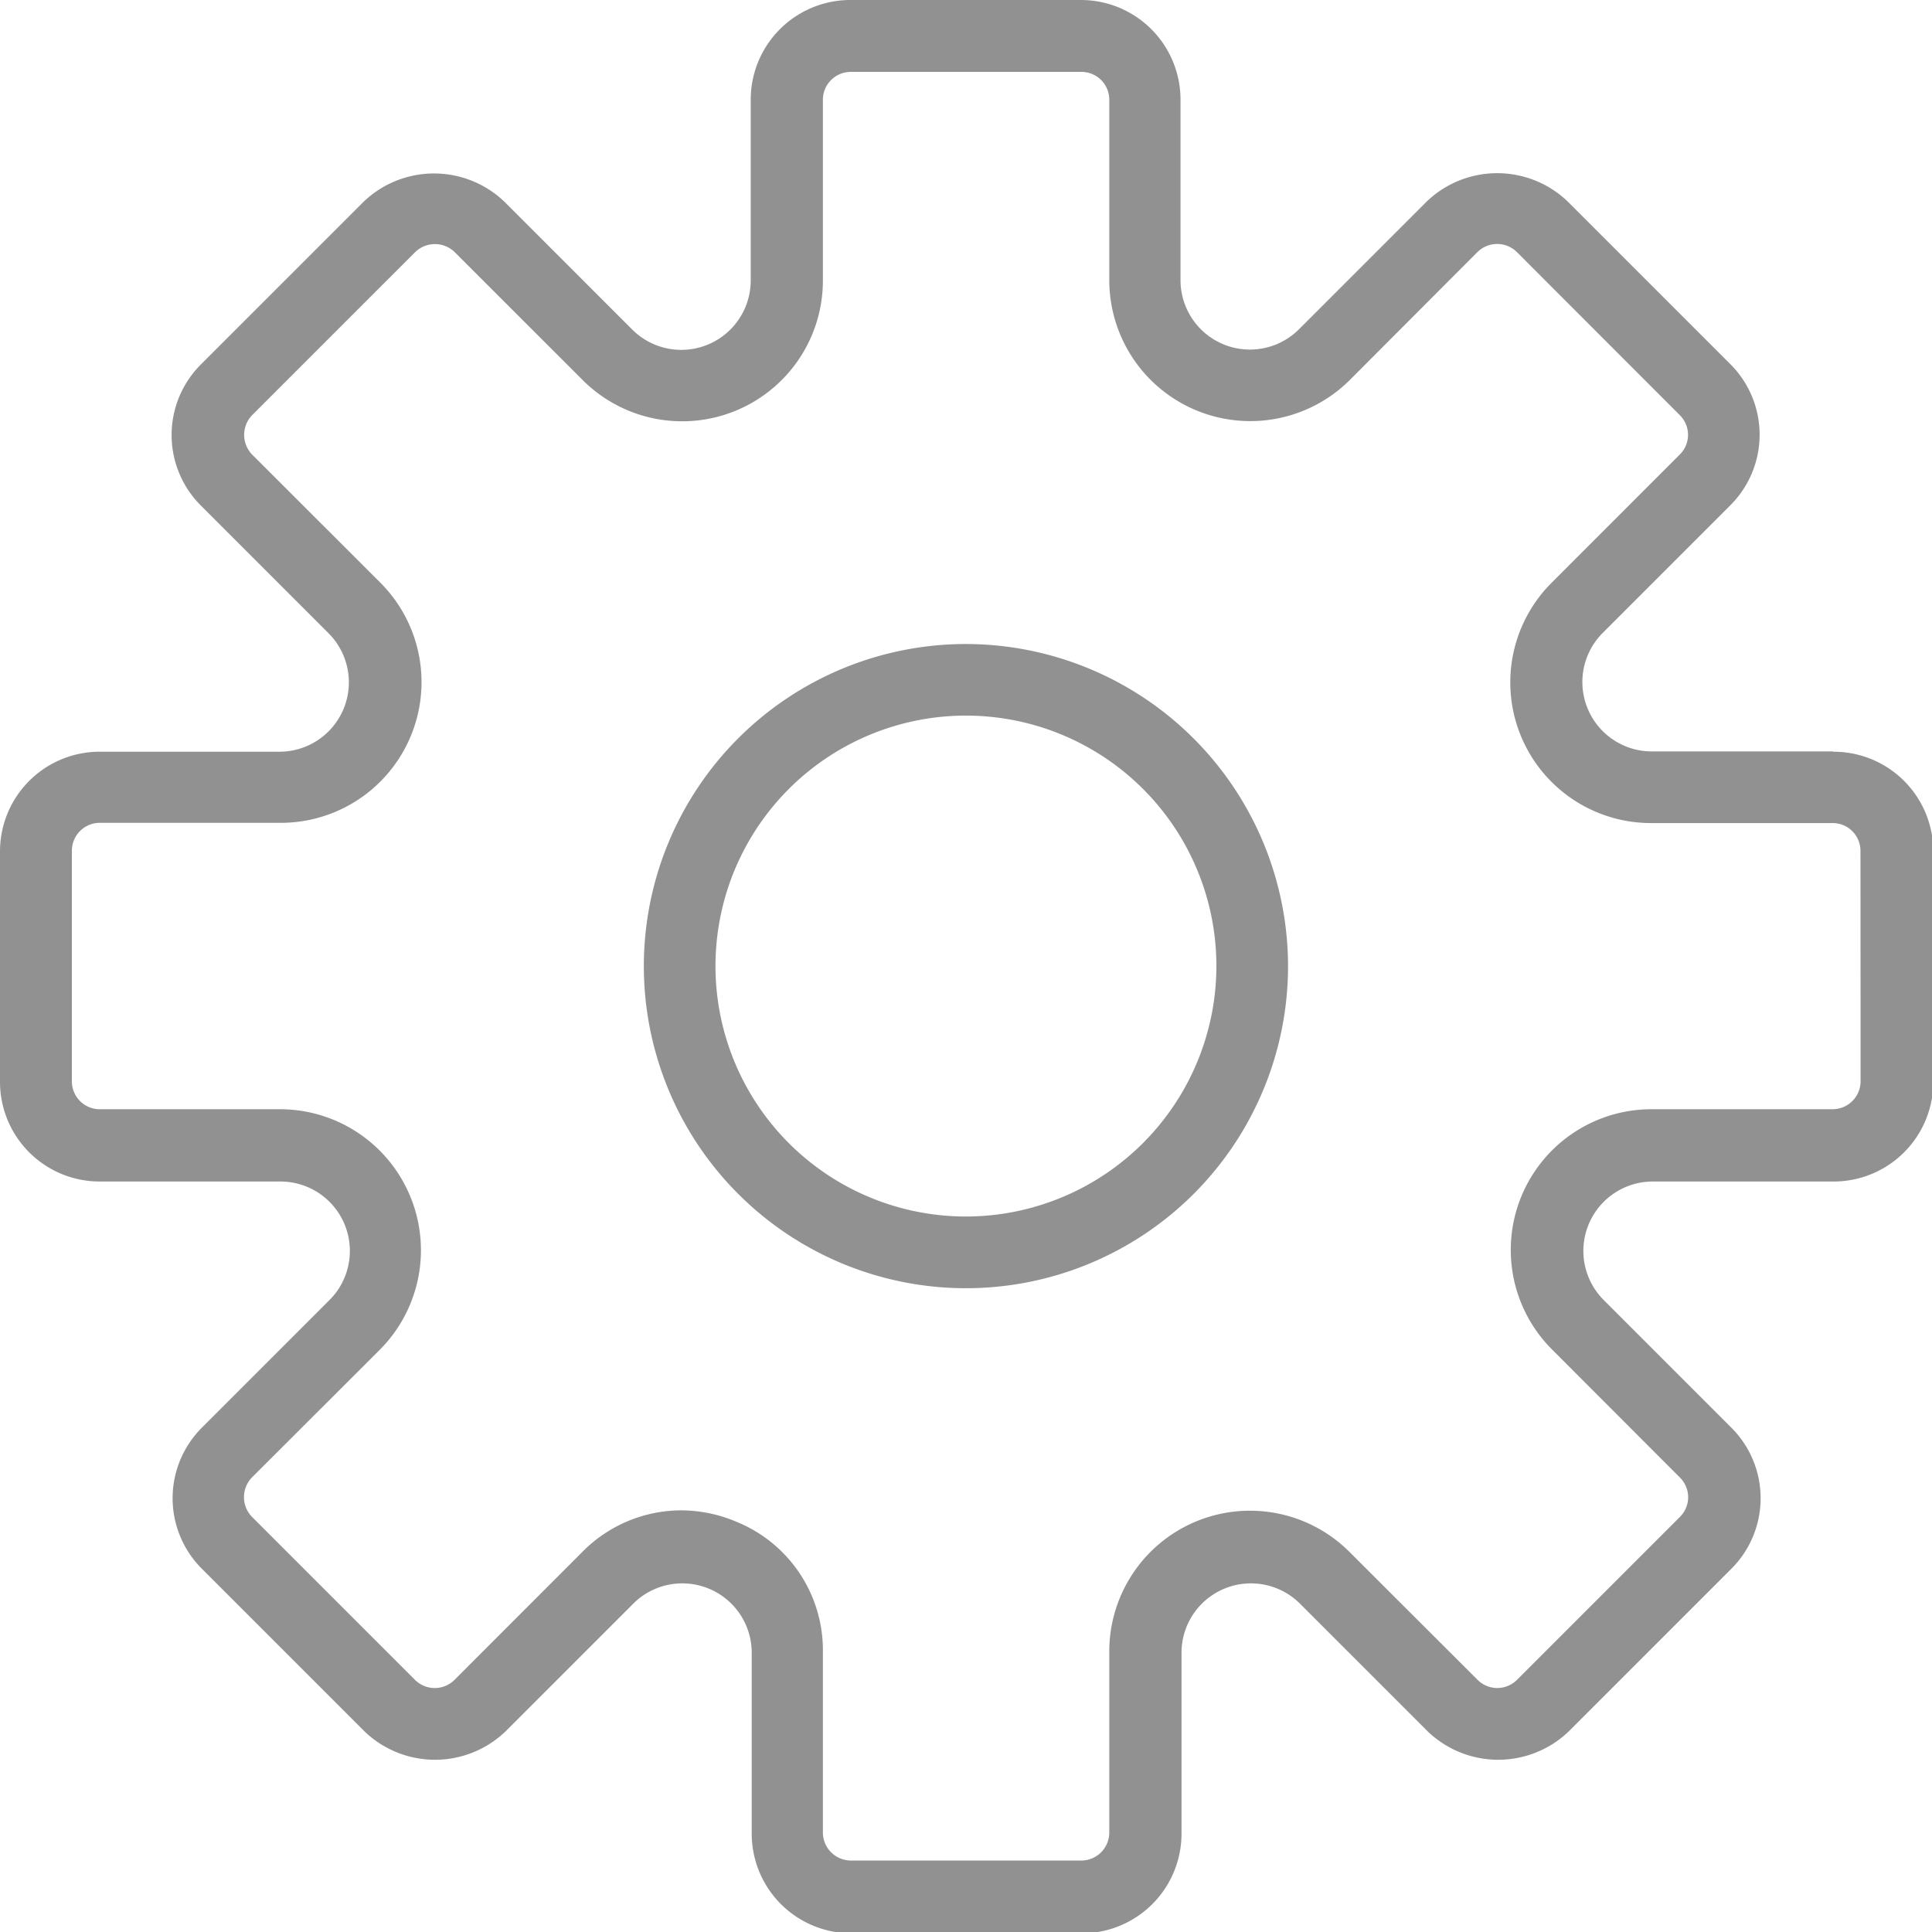 <svg xmlns="http://www.w3.org/2000/svg" width="32.954" height="32.954" viewBox="0 0 32.954 32.954"><g transform="translate(-478 -479)"><path d="M509.259,491.817h-3.084a1.184,1.184,0,0,1-.838-2.021l2.181-2.181a1.7,1.7,0,0,0,0-2.4l-2.78-2.78a1.737,1.737,0,0,0-2.4,0l-2.181,2.181a1.184,1.184,0,0,1-2.021-.837V480.7a1.7,1.7,0,0,0-1.7-1.7h-3.931a1.7,1.7,0,0,0-1.7,1.7v3.084a1.184,1.184,0,0,1-2.021.837l-2.181-2.181a1.737,1.737,0,0,0-2.4,0l-2.78,2.78a1.7,1.7,0,0,0,0,2.4l2.181,2.181a1.184,1.184,0,0,1-.837,2.021H479.7a1.7,1.7,0,0,0-1.7,1.7v3.931a1.7,1.7,0,0,0,1.7,1.7h3.084a1.184,1.184,0,0,1,.837,2.021l-2.181,2.181a1.7,1.7,0,0,0,0,2.4l2.78,2.78a1.737,1.737,0,0,0,2.4,0l2.181-2.181a1.184,1.184,0,0,1,2.021.838v3.084a1.7,1.7,0,0,0,1.7,1.7h3.931a1.7,1.7,0,0,0,1.7-1.7v-3.084a1.184,1.184,0,0,1,2.021-.838l2.181,2.181a1.737,1.737,0,0,0,2.4,0l2.78-2.78a1.7,1.7,0,0,0,0-2.4l-2.181-2.181a1.184,1.184,0,0,1,.838-2.021h3.084a1.7,1.7,0,0,0,1.7-1.7v-3.931a1.7,1.7,0,0,0-1.7-1.7Zm.477,5.626a.478.478,0,0,1-.477.477h-3.084a2.4,2.4,0,0,0-1.7,4.1l2.178,2.181a.472.472,0,0,1,0,.674l-2.777,2.777a.475.475,0,0,1-.674,0l-2.181-2.178a2.4,2.4,0,0,0-4.1,1.7v3.084a.478.478,0,0,1-.477.477h-3.931a.479.479,0,0,1-.477-.477v-3.084a2.364,2.364,0,0,0-1.484-2.221,2.418,2.418,0,0,0-.935-.191,2.374,2.374,0,0,0-1.684.709l-2.179,2.181a.478.478,0,0,1-.677,0l-2.777-2.777a.483.483,0,0,1,0-.677l2.181-2.178a2.405,2.405,0,0,0-1.7-4.1H479.7a.475.475,0,0,1-.474-.477v-3.931a.476.476,0,0,1,.474-.477h3.084a2.4,2.4,0,0,0,1.7-4.1l-2.181-2.179a.483.483,0,0,1,0-.677l2.777-2.777a.483.483,0,0,1,.677,0l2.179,2.178a2.4,2.4,0,0,0,4.1-1.7V480.7a.476.476,0,0,1,.477-.474h3.931a.475.475,0,0,1,.477.474v3.084a2.405,2.405,0,0,0,4.1,1.7L503.2,483.3a.479.479,0,0,1,.674,0l2.777,2.78a.472.472,0,0,1,0,.674l-2.178,2.179a2.4,2.4,0,0,0,1.7,4.106h3.084a.474.474,0,0,1,.477.474Zm0,0" fill="#919191"/><path d="M497.893,493.4a5.494,5.494,0,1,0,5.492,5.5,5.5,5.5,0,0,0-5.492-5.5Zm0,9.765a4.272,4.272,0,1,1,4.27-4.27,4.276,4.276,0,0,1-4.27,4.27Zm0,0" transform="translate(-3.415 -3.415)" fill="#919191"/></g></svg>